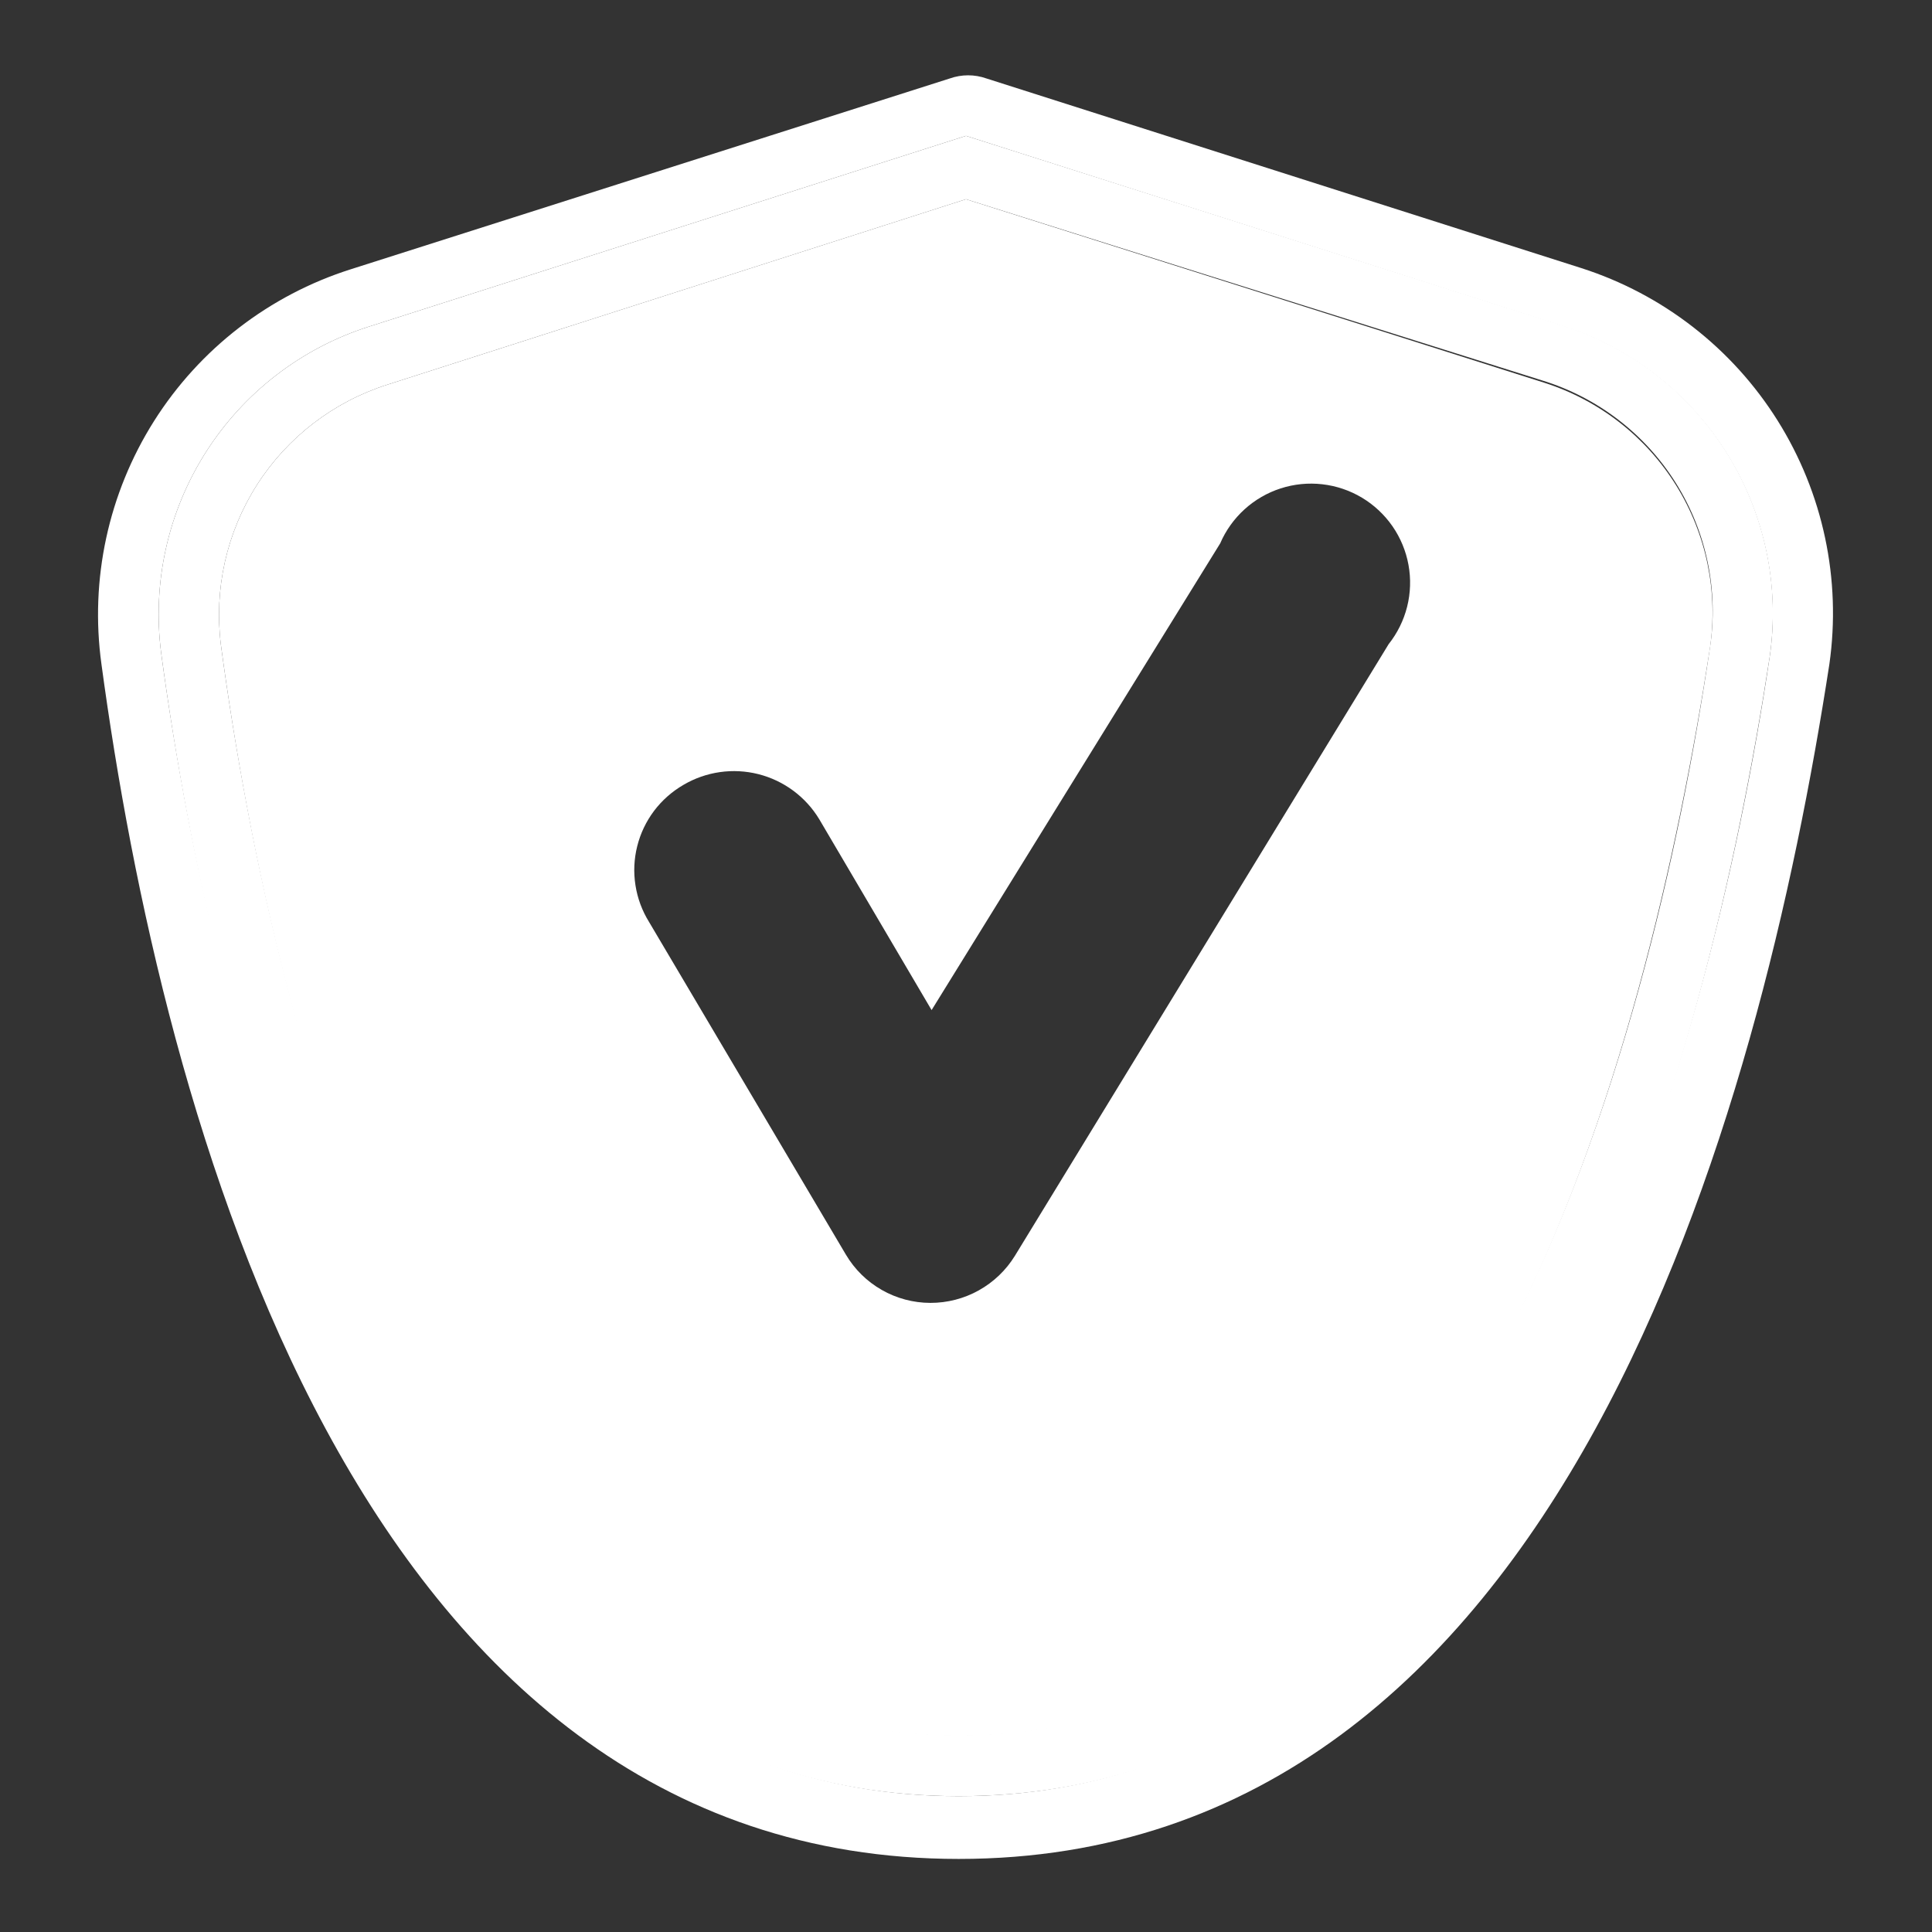 <svg width="67" height="67" viewBox="0 0 67 67" fill="none" xmlns="http://www.w3.org/2000/svg">
<rect x="0" y="0" width="67" height="67" fill="#333333" stroke="none"/>
<path d="M53.558 13.274L33.5 6.909L13.442 13.337C11.572 13.93 9.969 15.159 8.913 16.812C7.857 18.465 7.415 20.436 7.663 22.382C9.569 36.515 15.431 60.195 33.249 60.195C51.067 60.195 57.118 36.557 59.295 22.508C59.593 20.538 59.18 18.526 58.128 16.834C57.077 15.142 55.456 13.88 53.558 13.274ZM48.156 22.34L35.196 43.55C34.888 44.05 34.457 44.463 33.943 44.749C33.43 45.035 32.852 45.184 32.265 45.183C31.673 45.182 31.091 45.027 30.578 44.733C30.064 44.44 29.635 44.018 29.334 43.508L22.508 31.972C22.267 31.583 22.107 31.15 22.037 30.699C21.966 30.247 21.987 29.786 22.099 29.343C22.21 28.899 22.409 28.483 22.684 28.118C22.96 27.753 23.306 27.448 23.701 27.219C24.485 26.757 25.42 26.624 26.302 26.847C27.184 27.071 27.942 27.633 28.412 28.412L32.307 35.029L42.315 18.844C42.509 18.395 42.796 17.993 43.158 17.664C43.52 17.335 43.948 17.087 44.413 16.937C44.879 16.787 45.371 16.738 45.857 16.794C46.343 16.849 46.811 17.008 47.231 17.259C47.65 17.51 48.011 17.848 48.29 18.25C48.568 18.652 48.758 19.109 48.845 19.59C48.933 20.071 48.917 20.565 48.798 21.04C48.679 21.514 48.46 21.957 48.156 22.34Z" fill="white"/>
<path d="M54.835 9.296L34.212 2.722C33.799 2.575 33.348 2.575 32.935 2.722L12.165 9.338C9.34 10.234 6.922 12.1 5.34 14.605C3.758 17.111 3.112 20.095 3.518 23.031C5.611 38.504 12.248 64.466 33.249 64.466C54.249 64.466 61.054 38.525 63.441 23.031C63.859 20.094 63.224 17.104 61.649 14.59C60.074 12.076 57.66 10.201 54.835 9.296ZM61.368 22.801C59.274 36.787 52.616 62.289 33.249 62.289C13.882 62.289 7.475 36.62 5.59 22.654C5.273 20.221 5.821 17.755 7.137 15.684C8.454 13.614 10.455 12.072 12.793 11.327L33.5 4.711L54.123 11.285C56.505 12.027 58.543 13.595 59.871 15.706C61.199 17.817 61.73 20.333 61.368 22.801Z" fill="white"/>
<path d="M54.186 11.285L33.5 4.711L12.793 11.327C10.455 12.072 8.454 13.614 7.137 15.684C5.821 17.755 5.273 20.222 5.59 22.654C7.475 36.62 13.609 62.289 33.249 62.289C52.888 62.289 59.211 36.787 61.368 22.801C61.733 20.341 61.212 17.832 59.896 15.722C58.58 13.612 56.556 12.039 54.186 11.285ZM59.295 22.487C57.201 36.557 50.92 60.174 33.249 60.174C15.577 60.174 9.568 36.515 7.663 22.382C7.415 20.436 7.857 18.465 8.913 16.812C9.969 15.159 11.572 13.93 13.442 13.337L33.5 6.909L53.474 13.191C55.4 13.781 57.049 15.046 58.118 16.753C59.187 18.461 59.605 20.496 59.295 22.487Z" fill="white"/>
</svg>
